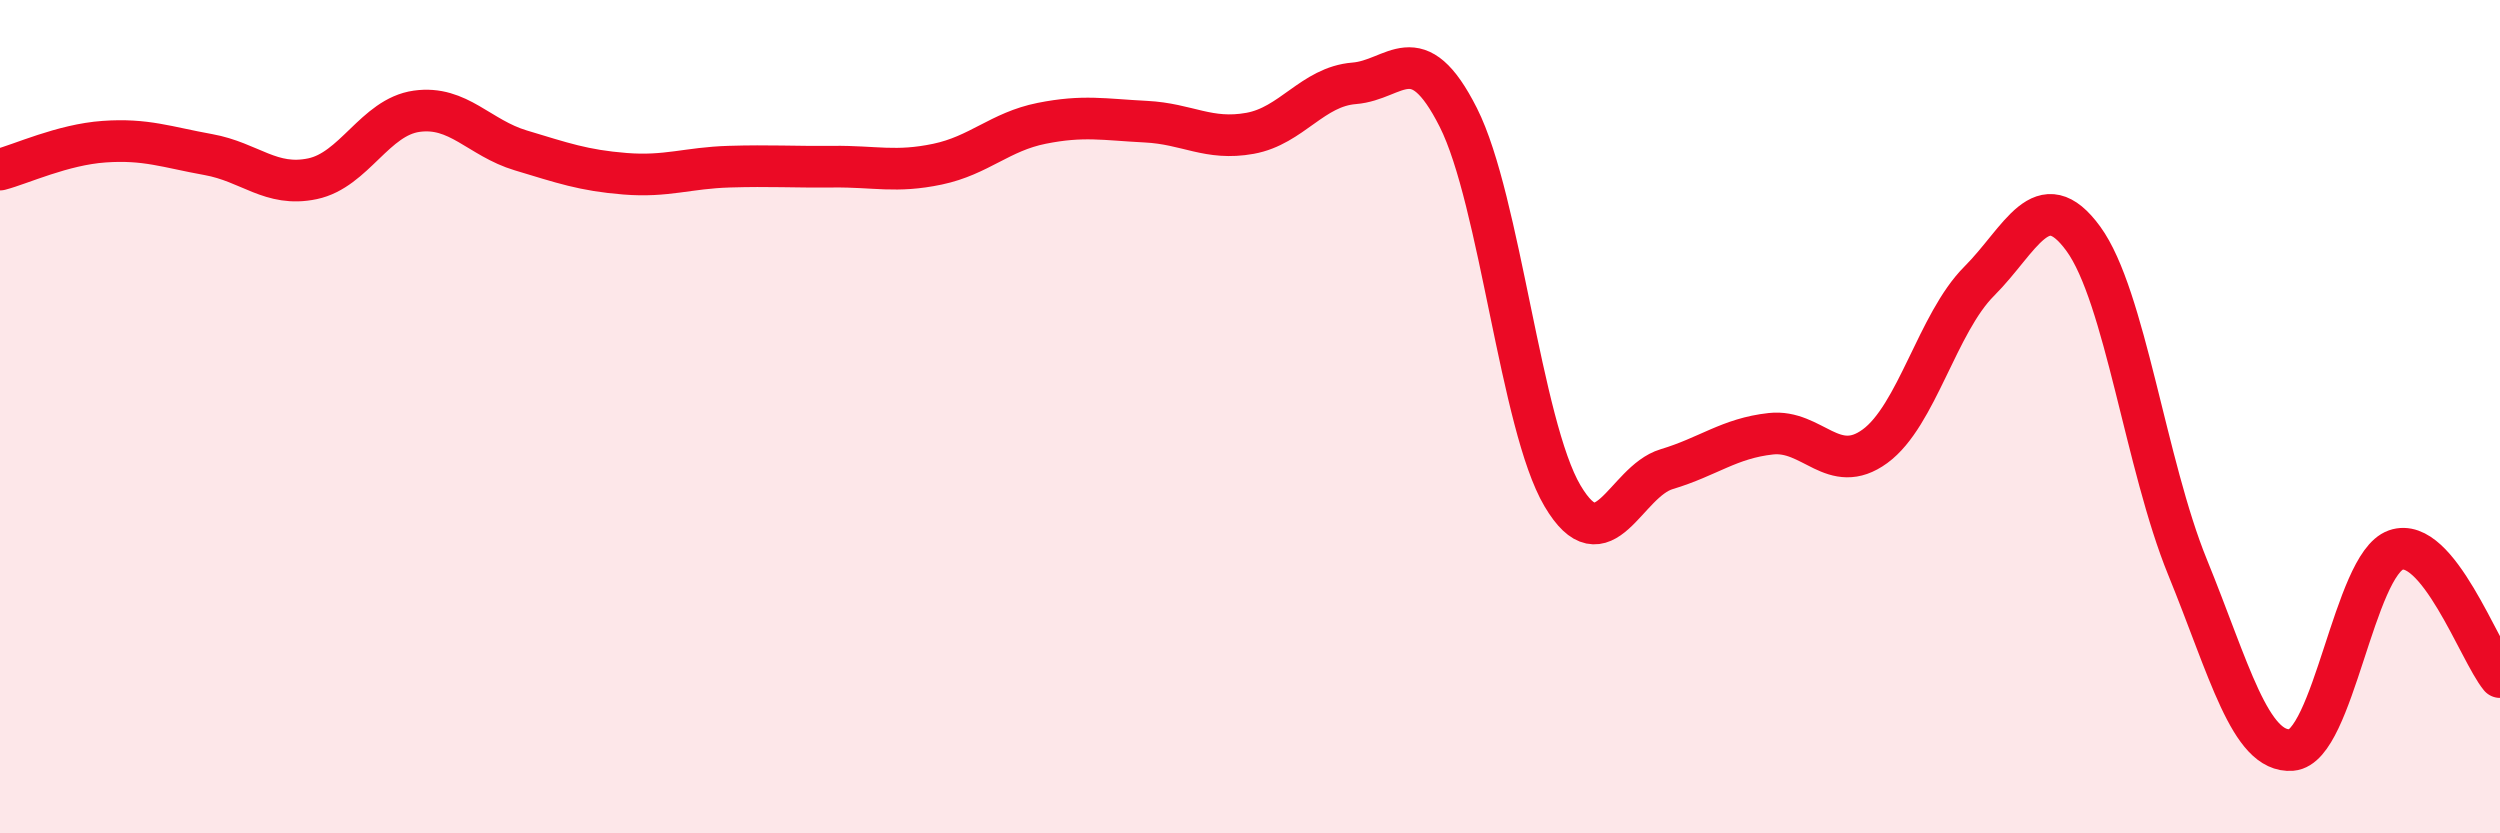 
    <svg width="60" height="20" viewBox="0 0 60 20" xmlns="http://www.w3.org/2000/svg">
      <path
        d="M 0,4.07 C 0.5,3.94 1.5,3.47 2.5,3.4 C 3.5,3.33 4,3.53 5,3.71 C 6,3.89 6.5,4.5 7.5,4.29 C 8.5,4.08 9,2.81 10,2.67 C 11,2.53 11.5,3.31 12.5,3.61 C 13.5,3.91 14,4.09 15,4.17 C 16,4.25 16.5,4.03 17.5,4 C 18.5,3.97 19,4.01 20,4 C 21,3.99 21.5,4.15 22.5,3.94 C 23.5,3.73 24,3.16 25,2.96 C 26,2.76 26.5,2.87 27.5,2.92 C 28.5,2.97 29,3.38 30,3.2 C 31,3.02 31.5,2.08 32.5,2 C 33.5,1.92 34,0.84 35,2.82 C 36,4.8 36.5,10.21 37.5,11.9 C 38.5,13.59 39,11.56 40,11.26 C 41,10.96 41.5,10.52 42.5,10.41 C 43.5,10.3 44,11.44 45,10.71 C 46,9.98 46.5,7.75 47.5,6.75 C 48.5,5.75 49,4.36 50,5.73 C 51,7.1 51.5,11.16 52.5,13.61 C 53.5,16.06 54,18.08 55,18 C 56,17.92 56.5,13.55 57.5,13.2 C 58.5,12.85 59.5,15.64 60,16.25L60 20L0 20Z"
        fill="#EB0A25"
        opacity="0.1"
        stroke-linecap="round"
        stroke-linejoin="round"
      />
      <path
        d="M 0,4.07 C 0.5,3.94 1.5,3.47 2.5,3.4 C 3.5,3.33 4,3.53 5,3.71 C 6,3.89 6.5,4.5 7.5,4.29 C 8.5,4.08 9,2.81 10,2.67 C 11,2.53 11.5,3.31 12.5,3.61 C 13.5,3.91 14,4.09 15,4.17 C 16,4.25 16.5,4.03 17.5,4 C 18.5,3.97 19,4.01 20,4 C 21,3.99 21.5,4.15 22.5,3.94 C 23.5,3.73 24,3.16 25,2.96 C 26,2.76 26.5,2.87 27.5,2.92 C 28.5,2.97 29,3.38 30,3.2 C 31,3.02 31.5,2.08 32.5,2 C 33.5,1.92 34,0.84 35,2.82 C 36,4.8 36.5,10.21 37.5,11.9 C 38.5,13.59 39,11.56 40,11.26 C 41,10.96 41.5,10.52 42.5,10.41 C 43.5,10.3 44,11.44 45,10.71 C 46,9.98 46.5,7.75 47.5,6.75 C 48.5,5.75 49,4.36 50,5.73 C 51,7.1 51.5,11.16 52.5,13.61 C 53.5,16.06 54,18.08 55,18 C 56,17.92 56.5,13.55 57.5,13.2 C 58.5,12.85 59.5,15.64 60,16.25"
        stroke="#EB0A25"
        stroke-width="1"
        fill="none"
        stroke-linecap="round"
        stroke-linejoin="round"
      />
    </svg>
  